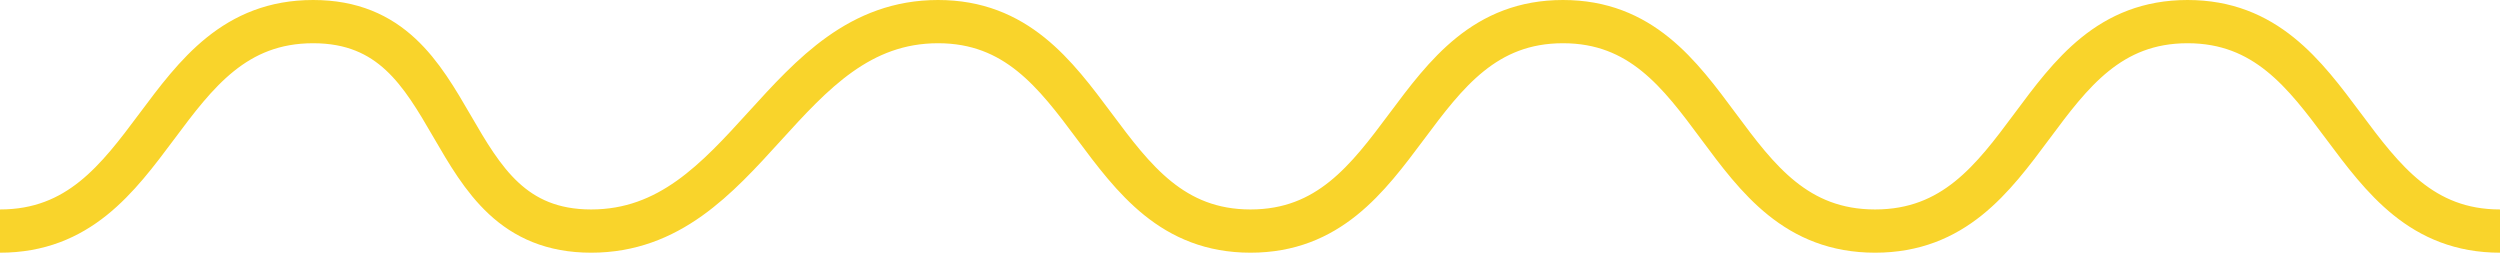 <svg xmlns="http://www.w3.org/2000/svg" width="173.471" height="17.534"><path data-name="Pfad 233" d="M173.471 16.034c-10.852 0-10.852-14.534-21.681-14.534s-10.757 14.534-21.681 14.534S119.28 1.5 108.452 1.5 97.6 16.034 86.771 16.034 75.943 1.5 65.09 1.5 51.871 16.034 41.019 16.034 32.581 1.5 21.728 1.5 10.9 16.034 0 16.034" fill="none" stroke="#f9d42b" stroke-miterlimit="10" stroke-width="3"/></svg>